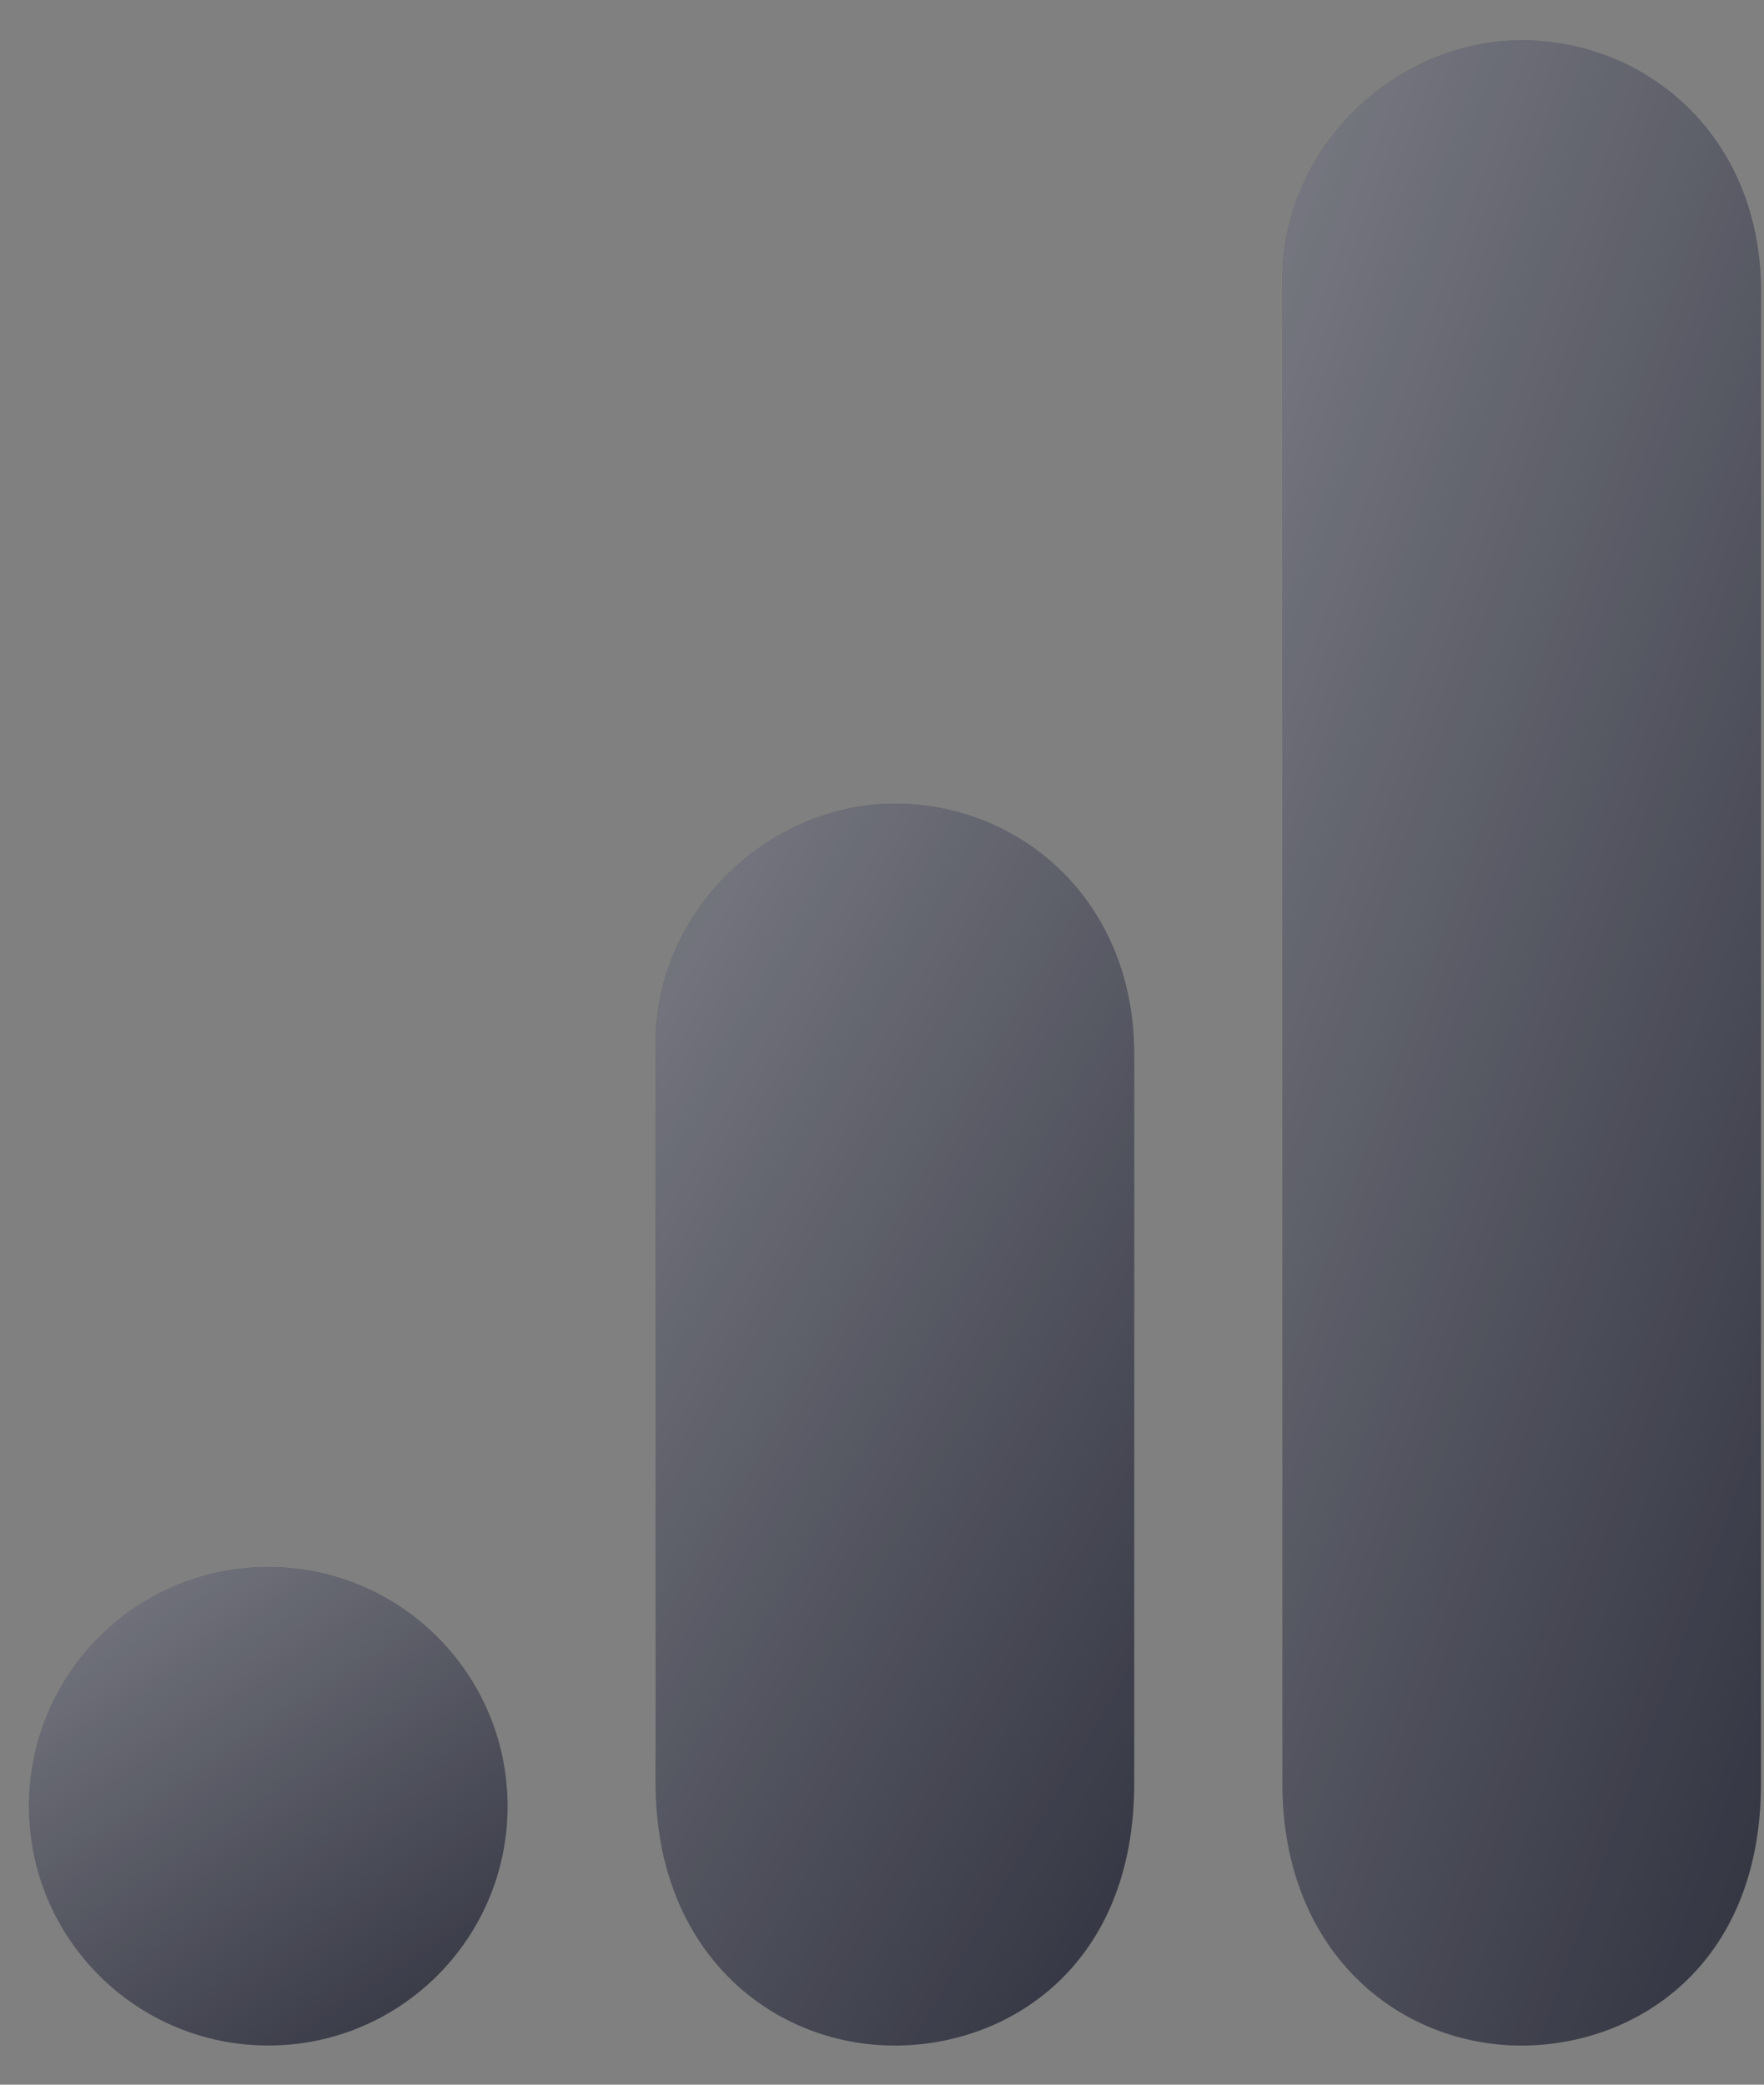 <svg width="33" height="39" viewBox="0 0 33 39" fill="none" xmlns="http://www.w3.org/2000/svg">
<rect x="0" y="0" width="33" height="39" fill="#808080" stroke="none"/>
<path d="M23.991 5.23V33.366C23.991 36.516 26.162 38.268 28.467 38.268C30.598 38.268 32.943 36.776 32.943 33.366V5.443C32.943 2.559 30.811 0.754 28.467 0.754C26.122 0.754 23.991 2.746 23.991 5.23Z" fill="#1F212F"/>
<path d="M23.991 5.23V33.366C23.991 36.516 26.162 38.268 28.467 38.268C30.598 38.268 32.943 36.776 32.943 33.366V5.443C32.943 2.559 30.811 0.754 28.467 0.754C26.122 0.754 23.991 2.746 23.991 5.23Z" fill="url(#paint0_linear_600_50896)" fill-opacity="0.4"/>
<path d="M12.266 19.511V33.366C12.266 36.517 14.437 38.268 16.742 38.268C18.873 38.268 21.218 36.776 21.218 33.366V19.724C21.218 16.84 19.086 15.035 16.742 15.035C14.397 15.035 12.266 17.027 12.266 19.511Z" fill="#1F212F"/>
<path d="M12.266 19.511V33.366C12.266 36.517 14.437 38.268 16.742 38.268C18.873 38.268 21.218 36.776 21.218 33.366V19.724C21.218 16.84 19.086 15.035 16.742 15.035C14.397 15.035 12.266 17.027 12.266 19.511Z" fill="url(#paint1_linear_600_50896)" fill-opacity="0.4"/>
<path d="M9.495 33.791C9.495 36.263 7.49 38.267 5.019 38.267C2.548 38.267 0.543 36.263 0.543 33.791C0.543 31.32 2.548 29.315 5.019 29.315C7.49 29.315 9.495 31.32 9.495 33.791Z" fill="#1F212F"/>
<path d="M9.495 33.791C9.495 36.263 7.49 38.267 5.019 38.267C2.548 38.267 0.543 36.263 0.543 33.791C0.543 31.32 2.548 29.315 5.019 29.315C7.49 29.315 9.495 31.32 9.495 33.791Z" fill="url(#paint2_linear_600_50896)" fill-opacity="0.4"/>
<defs>
<linearGradient id="paint0_linear_600_50896" x1="23.991" y1="1.211" x2="43.62" y2="8.248" gradientUnits="userSpaceOnUse">
<stop stop-color="white"/>
<stop offset="1" stop-color="white" stop-opacity="0.2"/>
</linearGradient>
<linearGradient id="paint1_linear_600_50896" x1="12.266" y1="15.318" x2="28.859" y2="24.923" gradientUnits="userSpaceOnUse">
<stop stop-color="white"/>
<stop offset="1" stop-color="white" stop-opacity="0.2"/>
</linearGradient>
<linearGradient id="paint2_linear_600_50896" x1="0.543" y1="29.424" x2="7.345" y2="39.643" gradientUnits="userSpaceOnUse">
<stop stop-color="white"/>
<stop offset="1" stop-color="white" stop-opacity="0.2"/>
</linearGradient>
</defs>
</svg>
